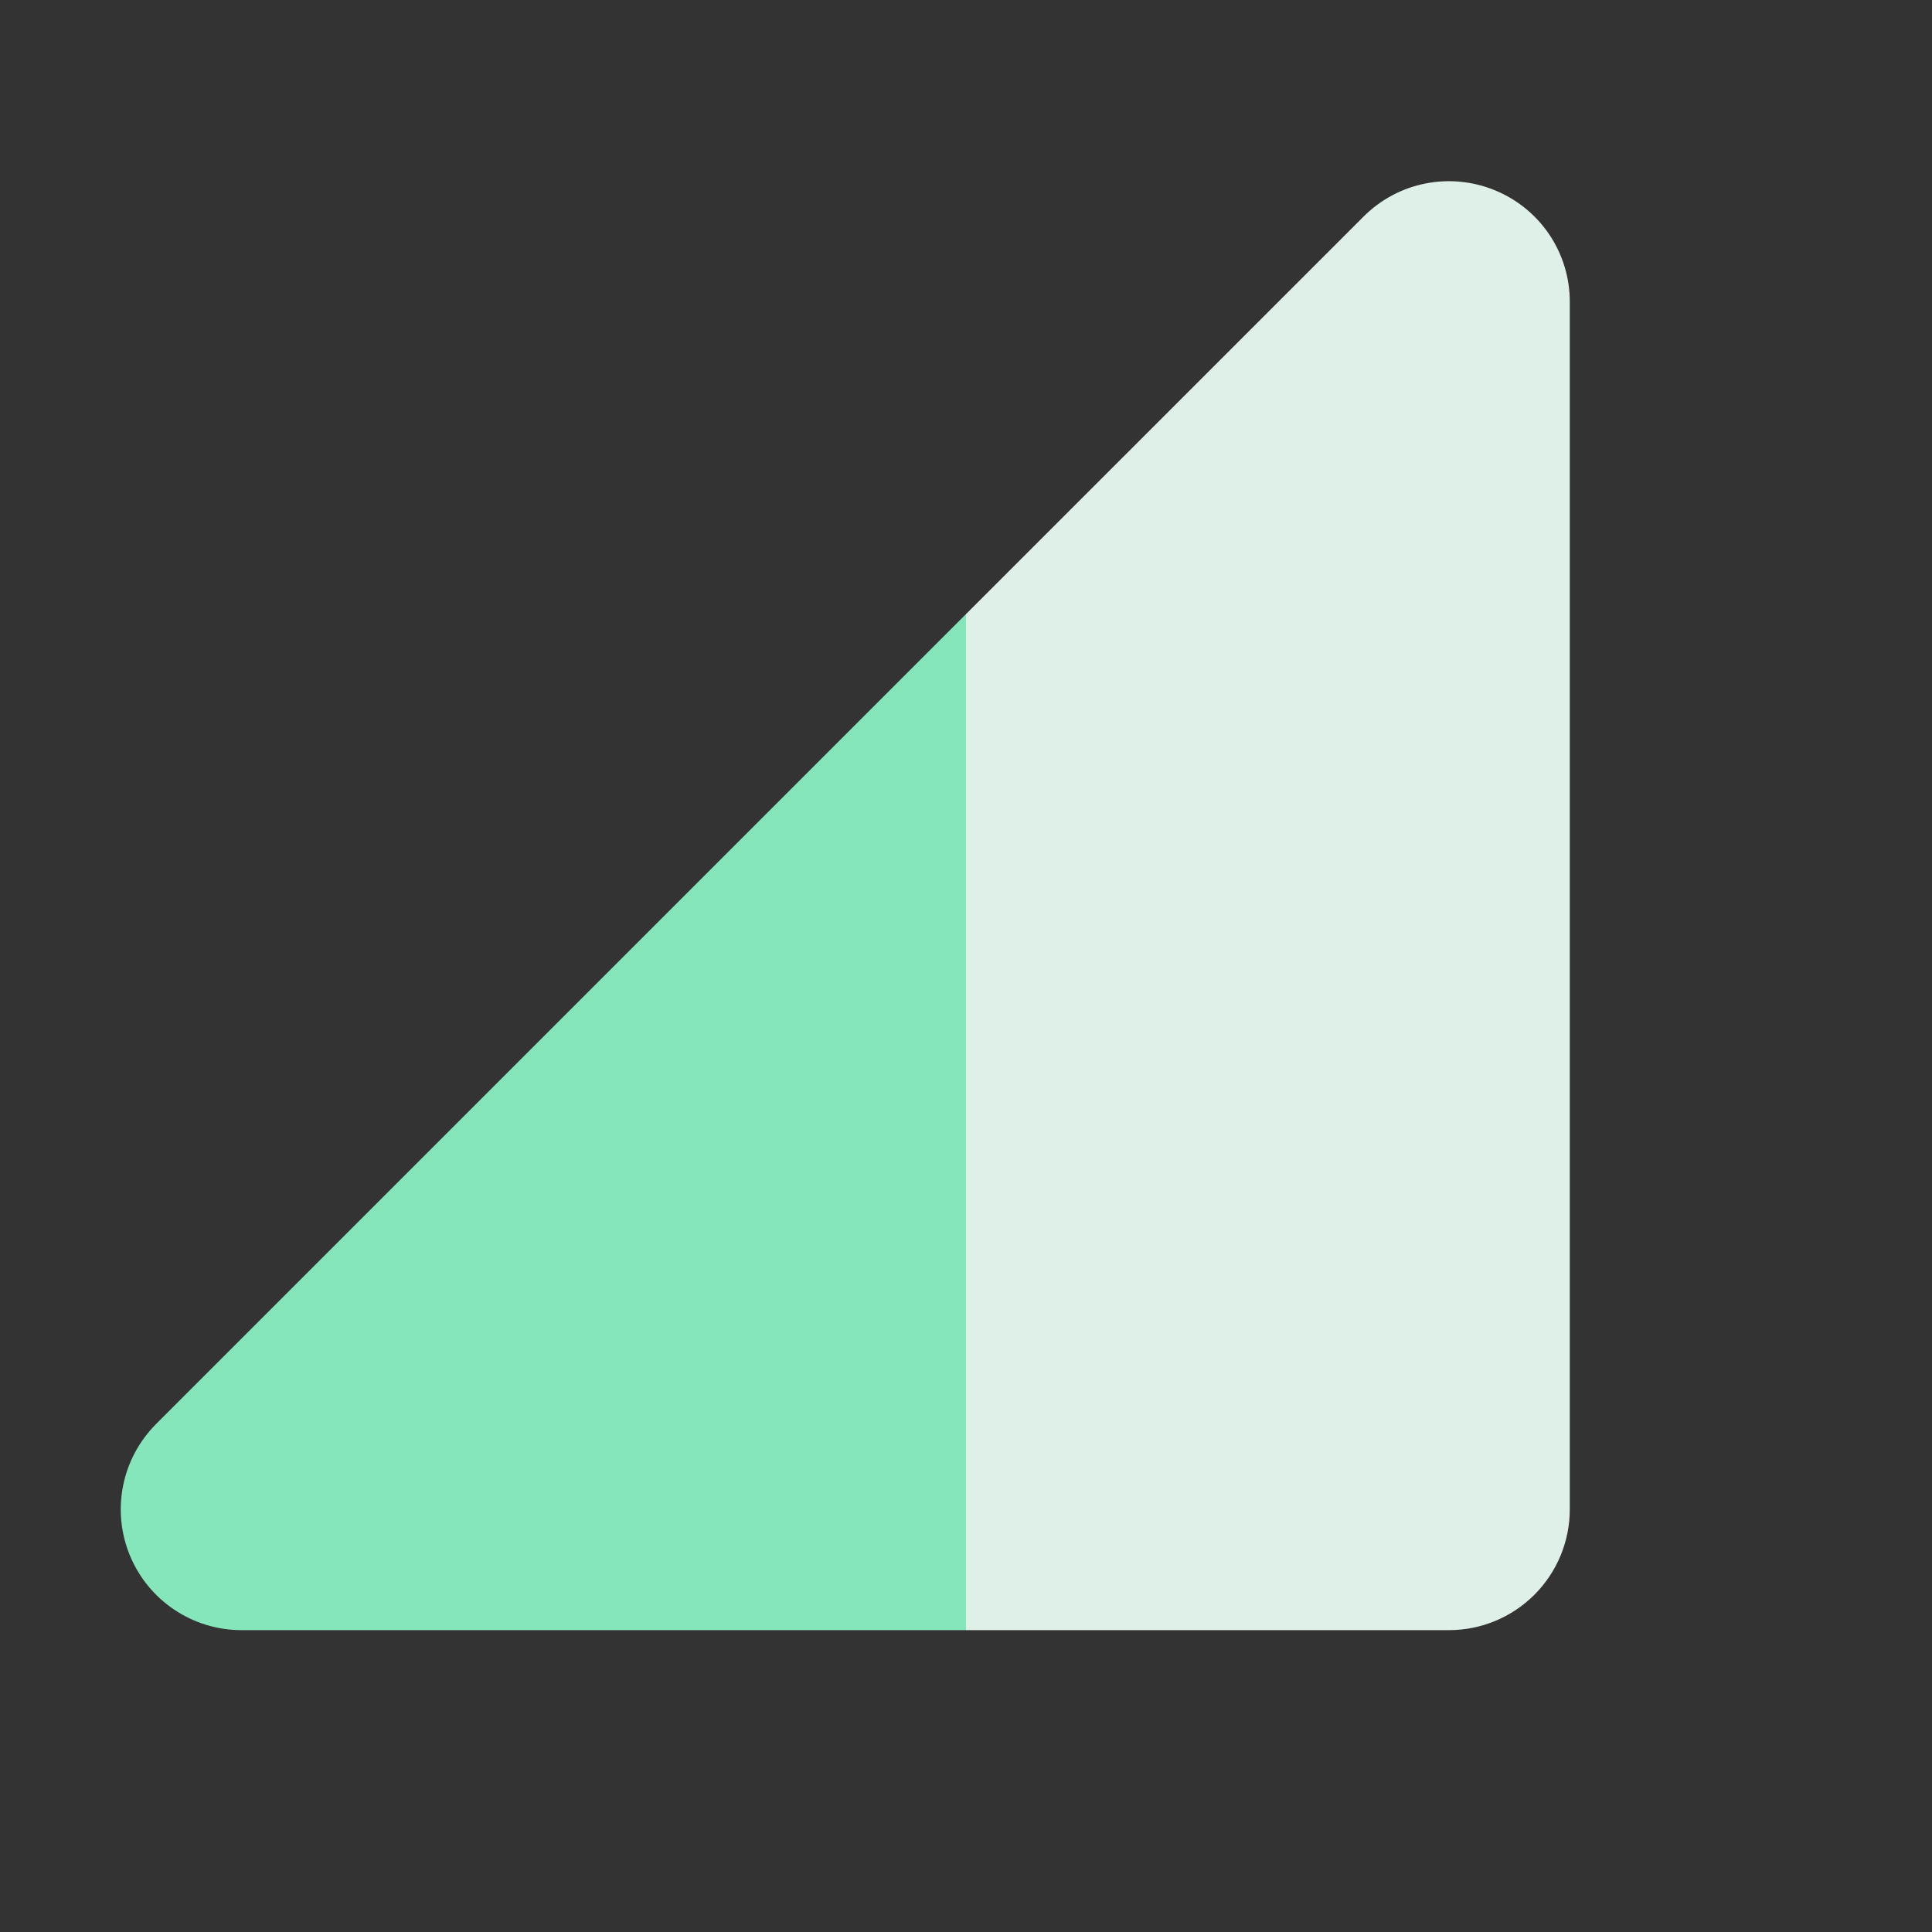<?xml version="1.0" encoding="UTF-8"?> <svg xmlns="http://www.w3.org/2000/svg" width="50" height="50" viewBox="0 0 50 50" fill="none"><rect x="0" y="0" width="50" height="50" fill="#333333" stroke="none"/> <path fill-rule="evenodd" clip-rule="evenodd" d="M25 42.188V39.062V20.312V15.893L4.04 36.853C3.603 37.291 3.305 37.848 3.185 38.454C3.064 39.06 3.127 39.688 3.363 40.259C3.6 40.83 4 41.318 4.514 41.661C5.028 42.005 5.632 42.188 6.251 42.188H25Z" fill="#85E6BC"></path> <path d="M38.696 4.928C38.125 4.691 37.496 4.629 36.89 4.749C36.284 4.869 35.727 5.167 35.29 5.604L25 15.893V20.312V39.062V42.188H37.501C38.329 42.188 39.124 41.858 39.71 41.272C40.296 40.686 40.626 39.891 40.626 39.062V7.813C40.627 7.194 40.444 6.59 40.1 6.076C39.756 5.563 39.267 5.163 38.696 4.928Z" fill="#DFF0E8"></path> </svg> 